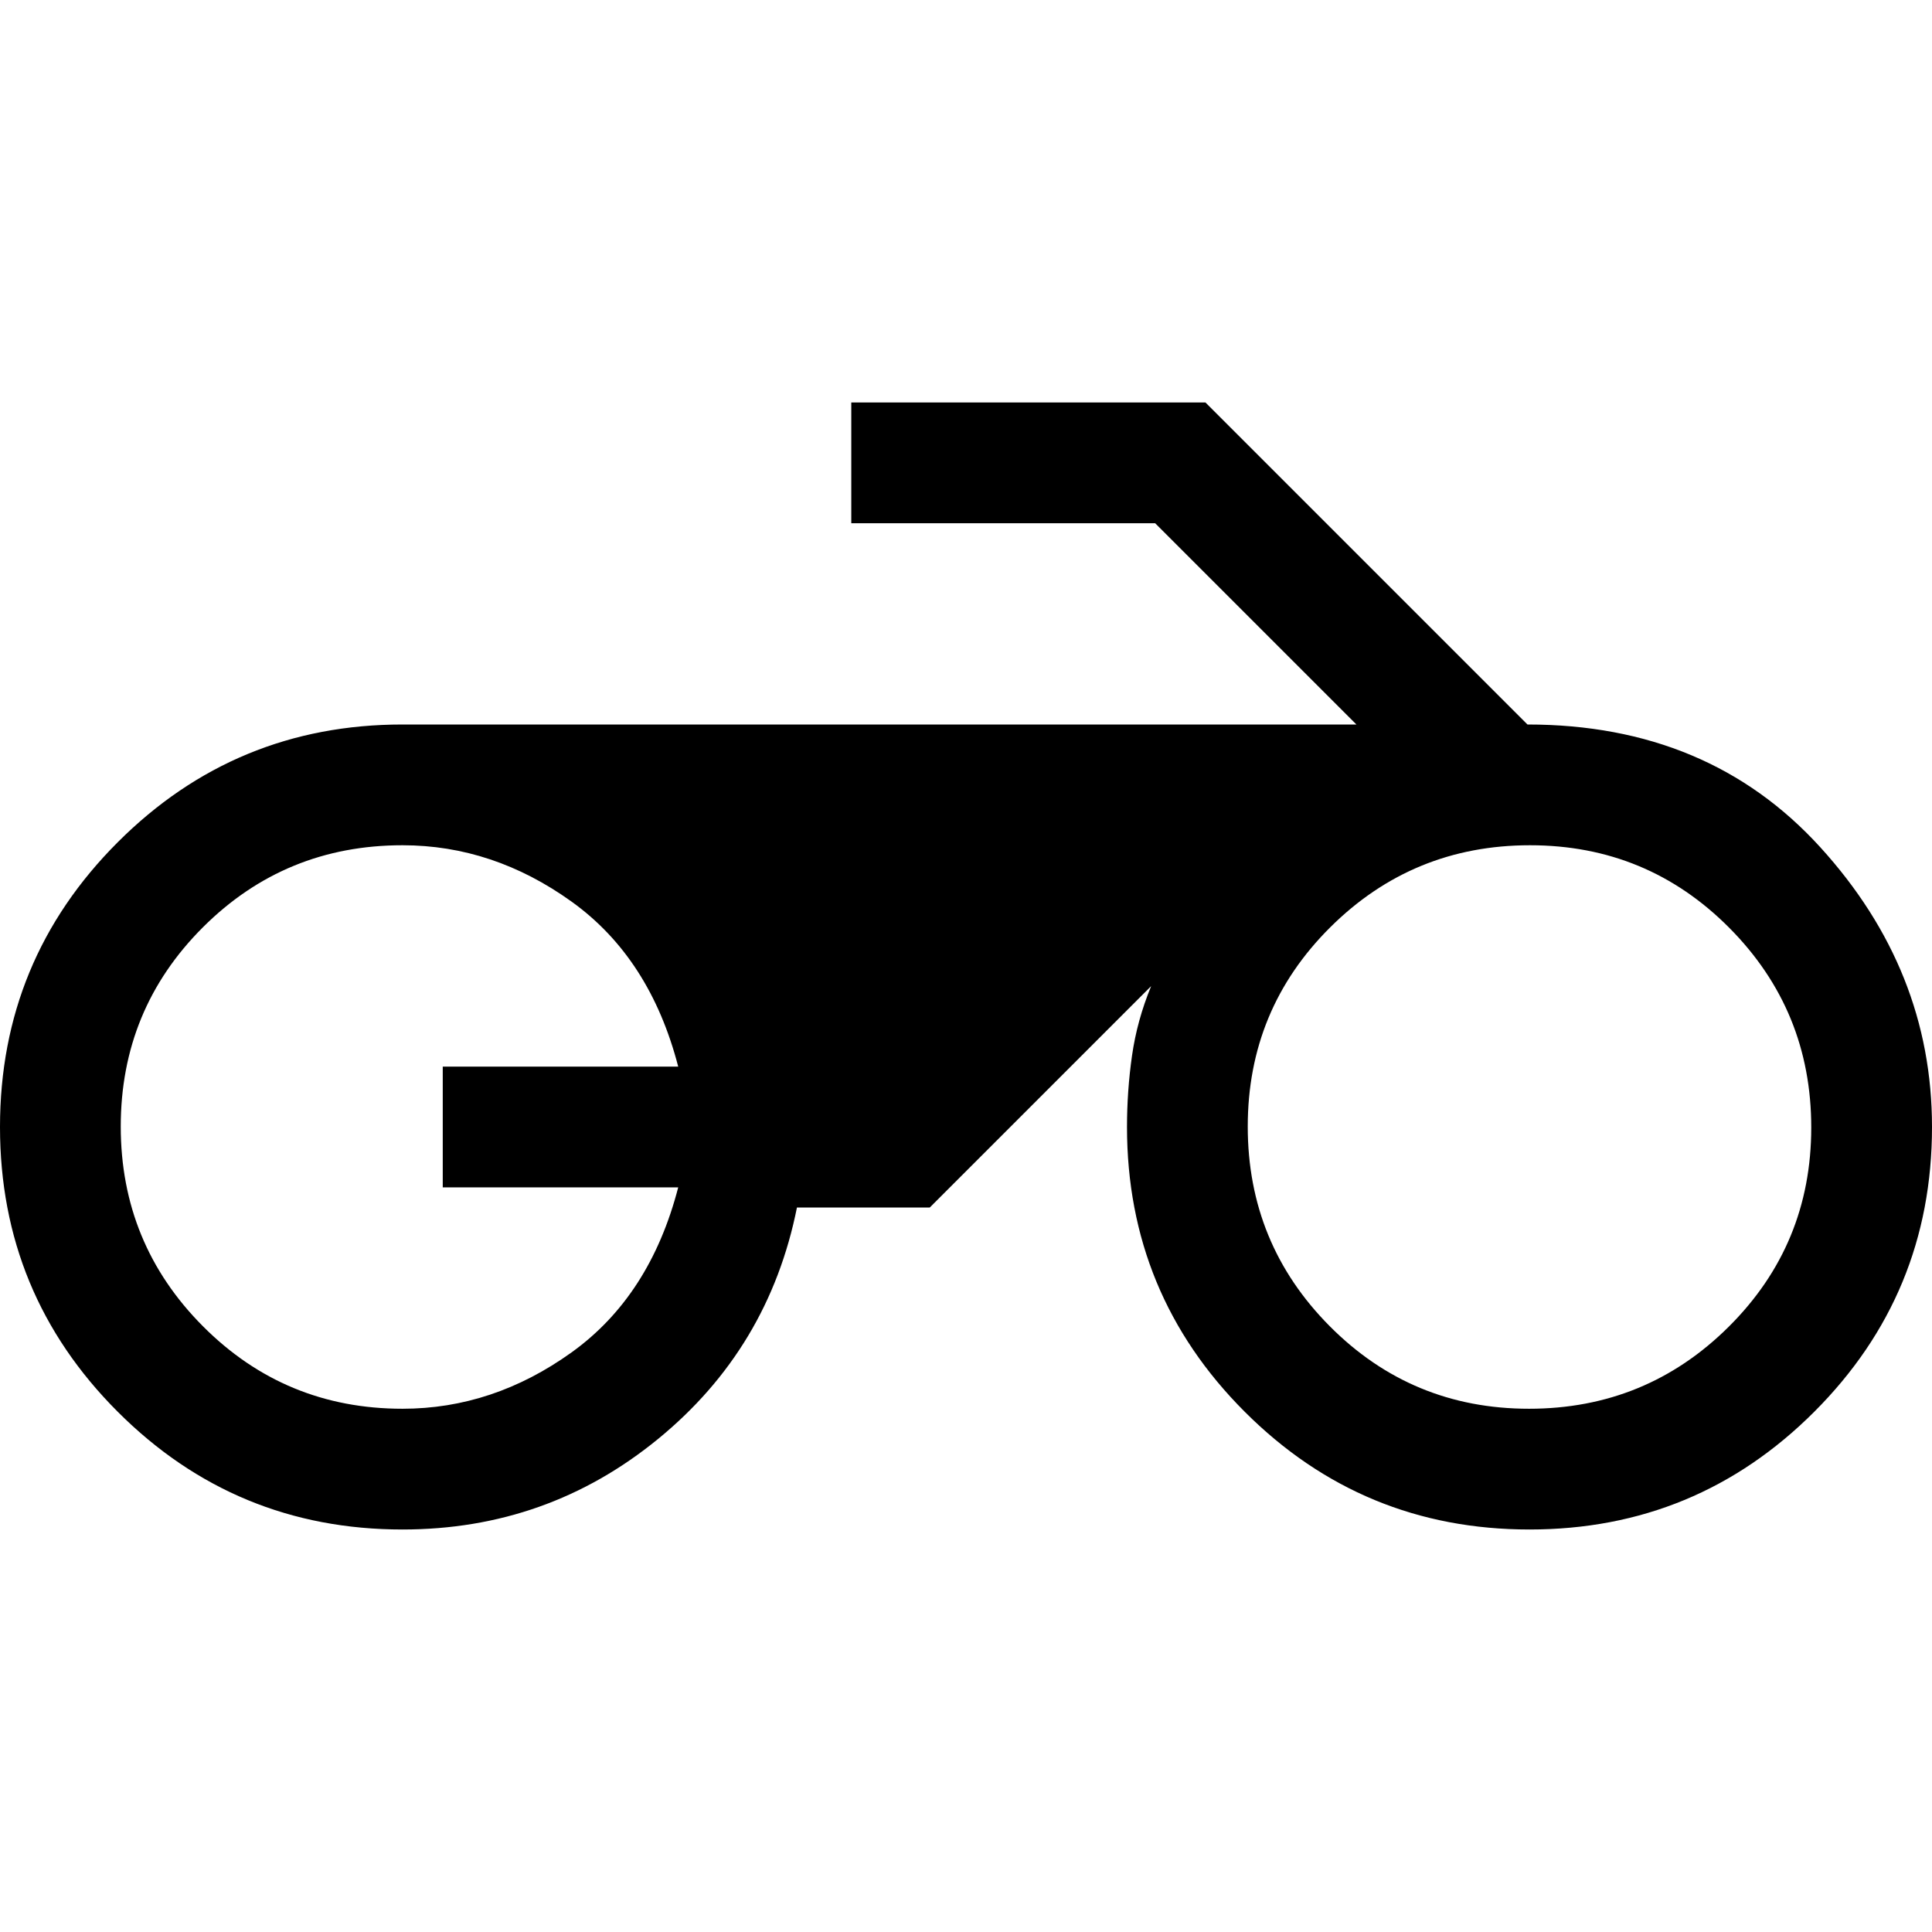 <svg xmlns="http://www.w3.org/2000/svg" width="48" height="48" viewBox="0 -960 960 960"><path d="M200-200q-83 0-141.5-58.5T0-400q0-83 58.5-141.5T200-600h474L574-700H423v-60h176l160 160q90 0 145.5 61T960-400q0 83-58.5 141.5T760-200q-83 0-141.5-58.5T560-400q0-18 2.5-35.5T572-470L462-360h-66q-14 70-69 115t-127 45Zm559.76-60Q818-260 859-300.76q41-40.77 41-99Q900-458 859.24-499q-40.77-41-99-41Q702-540 661-499.24q-41 40.77-41 99Q620-342 660.76-301q40.77 41 99 41ZM200-260q45 0 84-28t53-82H220v-60h117q-14-54-53-82t-84-28q-58.33 0-99.17 40.76Q60-458.47 60-400.24 60-342 100.83-301q40.84 41 99.17 41Z"/></svg>